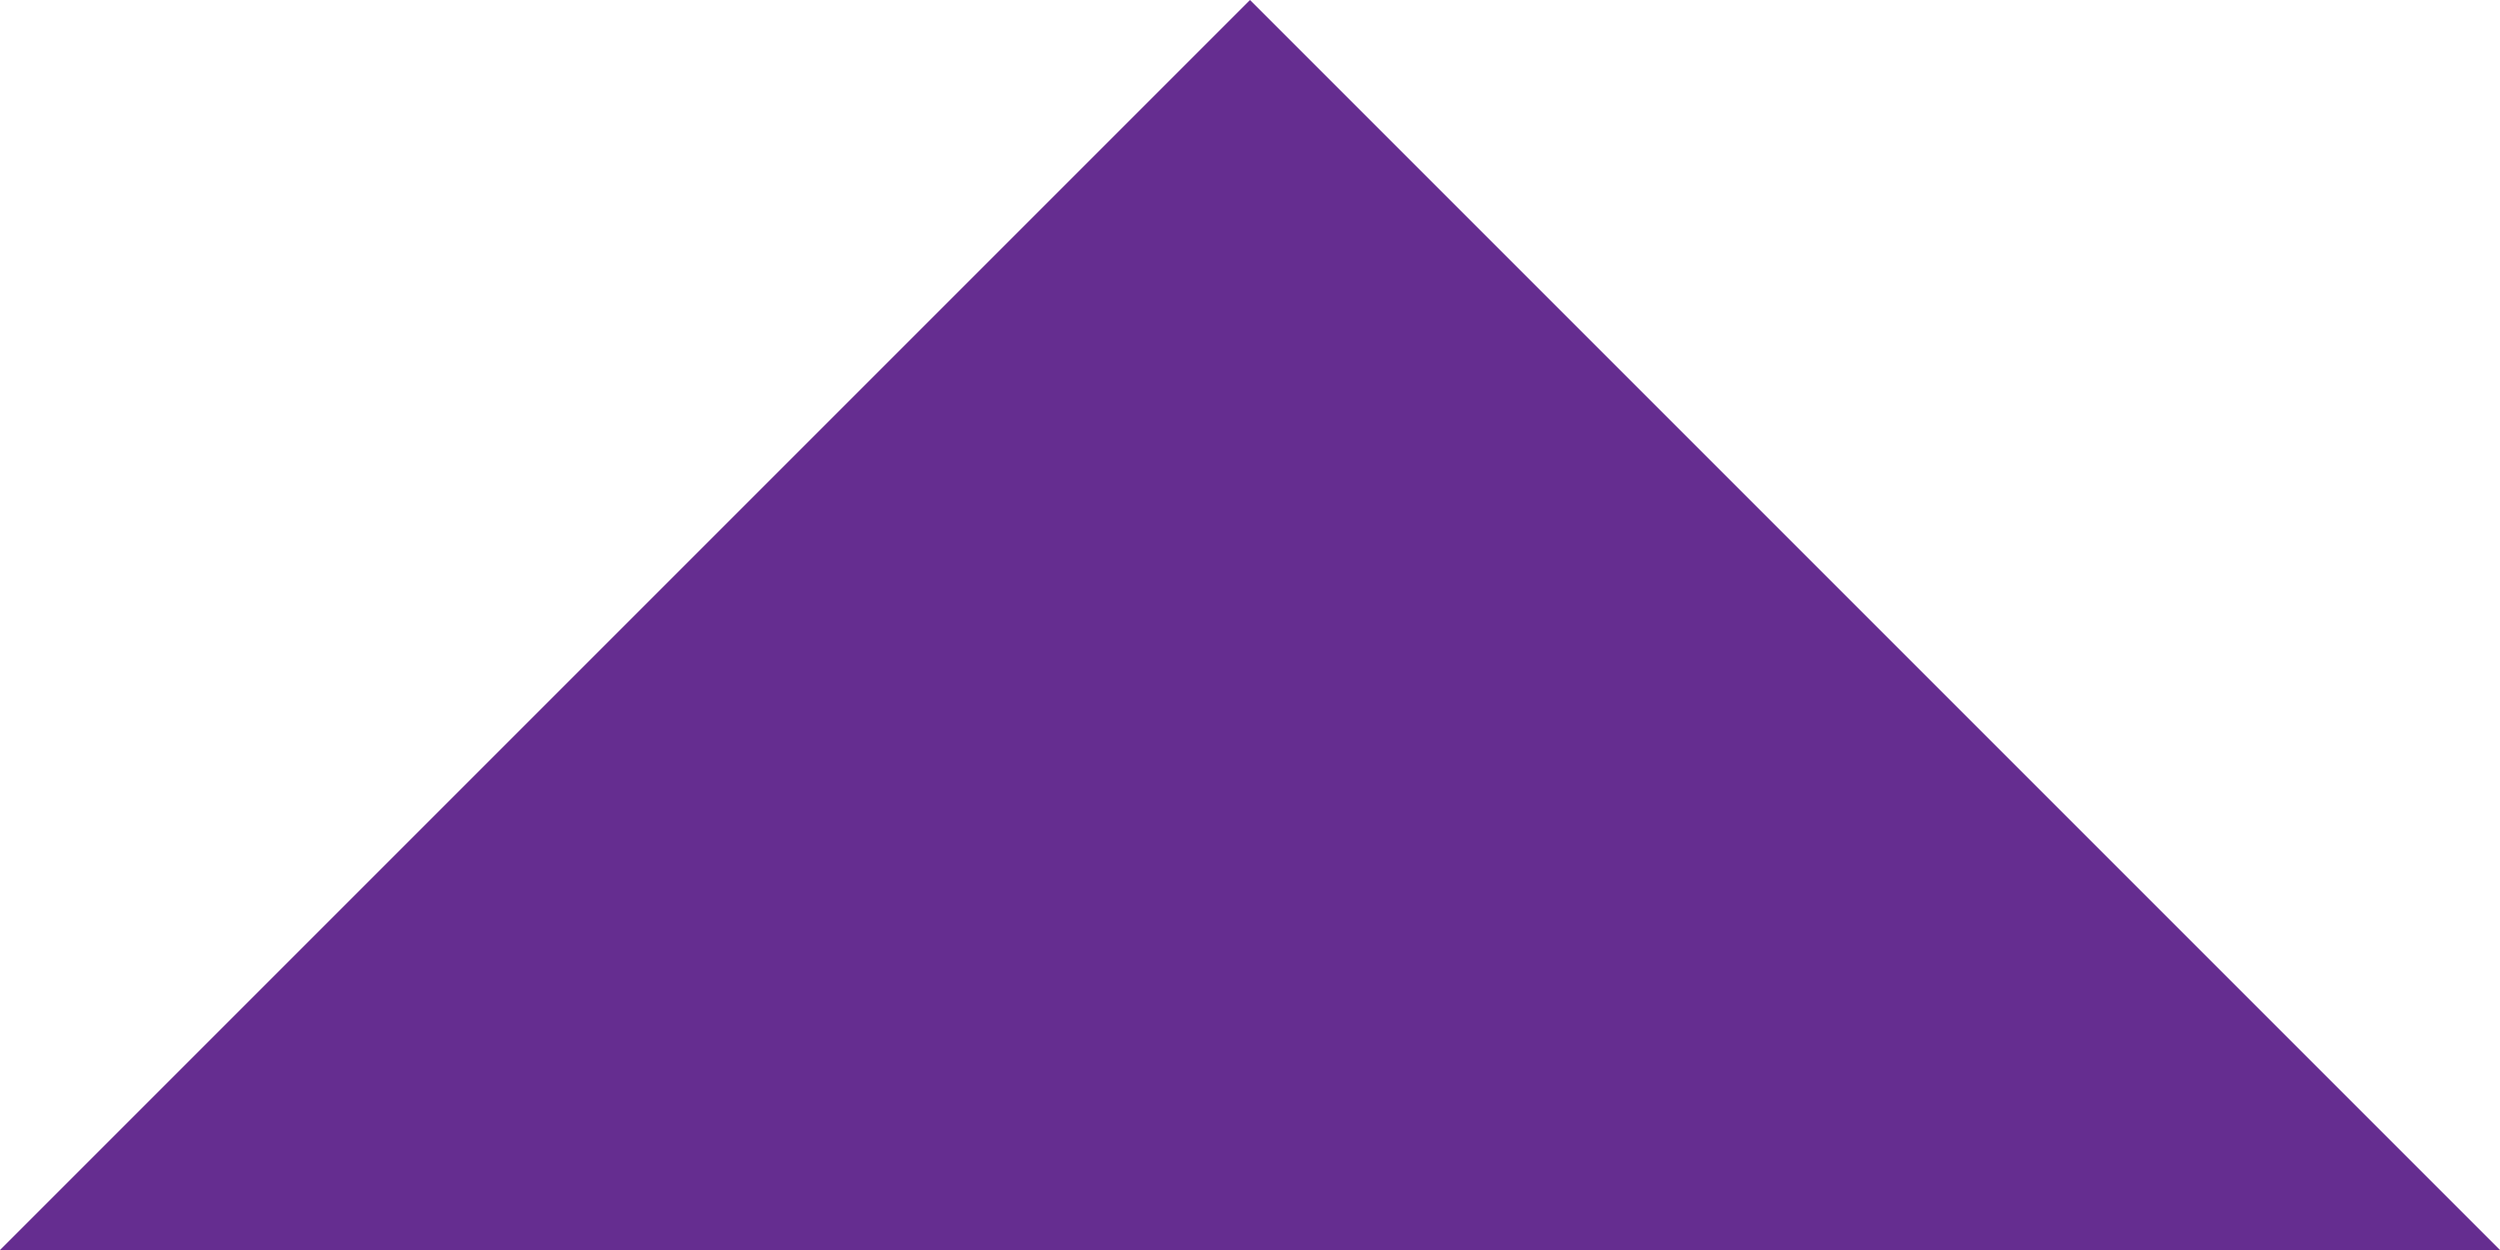 <?xml version="1.0" encoding="utf-8"?>
<!-- Generator: Adobe Illustrator 17.0.0, SVG Export Plug-In . SVG Version: 6.00 Build 0)  -->
<!DOCTYPE svg PUBLIC "-//W3C//DTD SVG 1.1//EN" "http://www.w3.org/Graphics/SVG/1.1/DTD/svg11.dtd">
<svg version="1.1" id="Layer_1" xmlns="http://www.w3.org/2000/svg" xmlns:xlink="http://www.w3.org/1999/xlink" x="0px" y="0px"
	 width="14.142px" height="7.071px" viewBox="0 0 14.142 7.071" enable-background="new 0 0 14.142 7.071" xml:space="preserve">
<polygon fill="#652D90" points="14.142,7.071 7.071,0 0,7.071 "/>
</svg>
